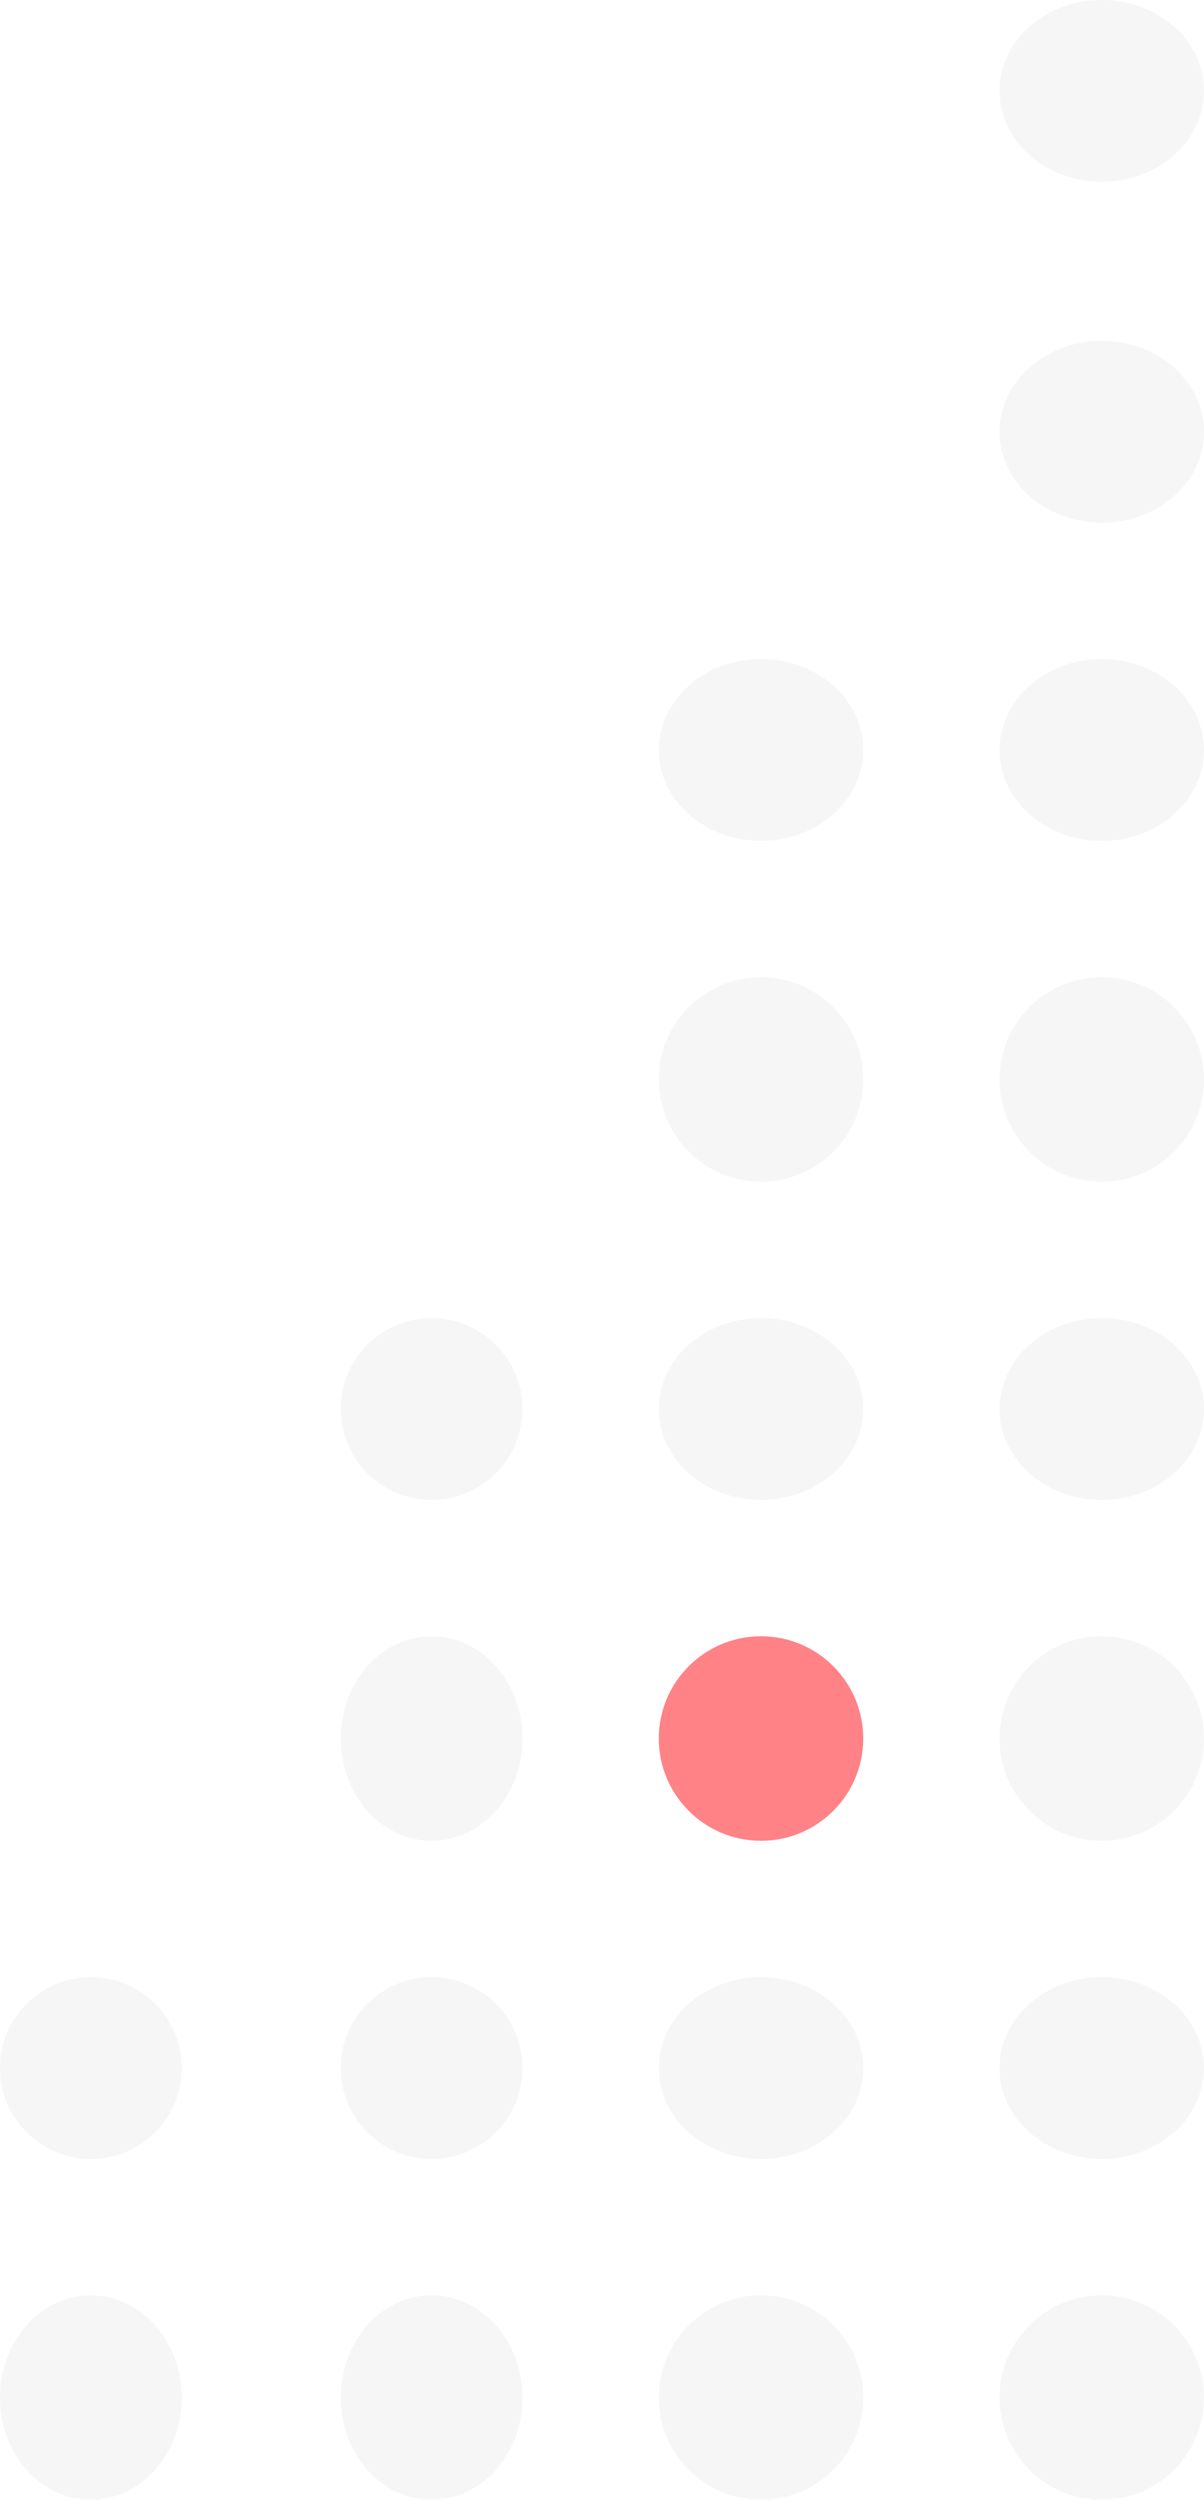 <svg xmlns="http://www.w3.org/2000/svg" width="53" height="110" viewBox="0 0 53 110">
    <g id="Group_674" data-name="Group 674" transform="translate(-1037 -300)">
        <g id="Group_426" data-name="Group 426" transform="translate(2449 3201) rotate(180)" opacity="0.501">
            <circle id="Ellipse_65" data-name="Ellipse 65" cx="4.5" cy="4.5" r="4.5" transform="translate(1383 2791) rotate(90)" fill="#c4c4c4" opacity="0.299"/>
            <circle id="Ellipse_76" data-name="Ellipse 76" cx="4.5" cy="4.5" r="4.5" transform="translate(1368 2791) rotate(90)" fill="#c4c4c4" opacity="0.299"/>
            <ellipse id="Ellipse_59" data-name="Ellipse 59" cx="4.5" cy="4" rx="4.5" ry="4" transform="translate(1397 2791) rotate(90)" fill="#c4c4c4" opacity="0.299"/>
            <ellipse id="Ellipse_60" data-name="Ellipse 60" cx="4.5" cy="4" rx="4.5" ry="4" transform="translate(1412 2791) rotate(90)" fill="#c4c4c4" opacity="0.299"/>
            <circle id="Ellipse_66" data-name="Ellipse 66" cx="4.5" cy="4.5" r="4.5" transform="translate(1383 2820) rotate(90)" fill="#ff0610"/>
            <circle id="Ellipse_74" data-name="Ellipse 74" cx="4.5" cy="4.5" r="4.5" transform="translate(1368 2820) rotate(90)" fill="#c4c4c4" opacity="0.299"/>
            <ellipse id="Ellipse_61" data-name="Ellipse 61" cx="4.5" cy="4" rx="4.5" ry="4" transform="translate(1397 2820) rotate(90)" fill="#c4c4c4" opacity="0.299"/>
            <circle id="Ellipse_67" data-name="Ellipse 67" cx="4.5" cy="4.5" r="4.5" transform="translate(1383 2849) rotate(90)" fill="#c4c4c4" opacity="0.299"/>
            <circle id="Ellipse_72" data-name="Ellipse 72" cx="4.5" cy="4.5" r="4.5" transform="translate(1368 2849) rotate(90)" fill="#c4c4c4" opacity="0.299"/>
            <ellipse id="Ellipse_78" data-name="Ellipse 78" cx="4" cy="4.5" rx="4" ry="4.5" transform="translate(1368 2878) rotate(90)" fill="#c4c4c4" opacity="0.299"/>
            <ellipse id="Ellipse_68" data-name="Ellipse 68" cx="4" cy="4.5" rx="4" ry="4.5" transform="translate(1383 2806) rotate(90)" fill="#c4c4c4" opacity="0.299"/>
            <ellipse id="Ellipse_75" data-name="Ellipse 75" cx="4" cy="4.5" rx="4" ry="4.5" transform="translate(1368 2806) rotate(90)" fill="#c4c4c4" opacity="0.299"/>
            <circle id="Ellipse_62" data-name="Ellipse 62" cx="4" cy="4" r="4" transform="translate(1397 2806) rotate(90)" fill="#c4c4c4" opacity="0.299"/>
            <circle id="Ellipse_63" data-name="Ellipse 63" cx="4" cy="4" r="4" transform="translate(1412 2806) rotate(90)" fill="#c4c4c4" opacity="0.299"/>
            <ellipse id="Ellipse_69" data-name="Ellipse 69" cx="4" cy="4.5" rx="4" ry="4.5" transform="translate(1383 2835) rotate(90)" fill="#c4c4c4" opacity="0.299"/>
            <ellipse id="Ellipse_73" data-name="Ellipse 73" cx="4" cy="4.5" rx="4" ry="4.5" transform="translate(1368 2835) rotate(90)" fill="#c4c4c4" opacity="0.299"/>
            <circle id="Ellipse_64" data-name="Ellipse 64" cx="4" cy="4" r="4" transform="translate(1397 2835) rotate(90)" fill="#c4c4c4" opacity="0.299"/>
            <ellipse id="Ellipse_70" data-name="Ellipse 70" cx="4" cy="4.5" rx="4" ry="4.5" transform="translate(1383 2864) rotate(90)" fill="#c4c4c4" opacity="0.299"/>
            <ellipse id="Ellipse_71" data-name="Ellipse 71" cx="4" cy="4.5" rx="4" ry="4.5" transform="translate(1368 2864) rotate(90)" fill="#c4c4c4" opacity="0.299"/>
            <ellipse id="Ellipse_77" data-name="Ellipse 77" cx="4" cy="4.5" rx="4" ry="4.5" transform="translate(1368 2893) rotate(90)" fill="#c4c4c4" opacity="0.299"/>
        </g>
    </g>
</svg>